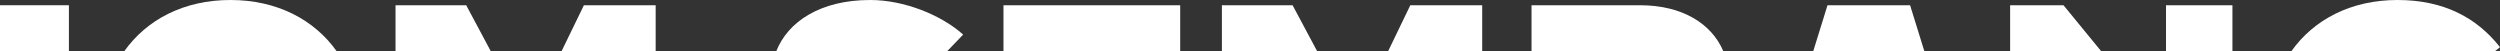 <svg xmlns="http://www.w3.org/2000/svg" id="Hubungi_Kami" data-name="Hubungi Kami" viewBox="0 0 786.99 16.15"><rect x="0" y="0" width="786.99" height="16.15" fill="#333333" stroke="none"/><defs><style>.cls-1{fill:#fff;}</style></defs><title>Artboard 37</title><g id="_6" data-name="6"><path class="cls-1" d="M0,1.65v14.5H21.69V1.65Z"></path><path class="cls-1" d="M72.54,0C57.86,0,46.15,6.19,39.1,16.15H106C98.93,6.19,87.22,0,72.54,0Z"></path><path class="cls-1" d="M183.81,1.65l-7.05,14.5H206.4V1.65Zm-37.05,0H124.51v14.5h30Z"></path><path class="cls-1" d="M244.36,16.15C248,6.84,258.23,0,273.94,0c10.57,0,22.25,4.62,29.26,10.89l-5.07,5.26Z"></path><path class="cls-1" d="M315.89,1.65v14.5h55.63V1.65Z"></path><path class="cls-1" d="M406.9,1.65H384.65v14.5h30Zm37.06,0-7,14.5h29.63V1.65Z"></path><path class="cls-1" d="M516.28,1.65H482.12v14.5h60.39C538.83,7.46,529.6,1.65,516.28,1.65Z"></path><path class="cls-1" d="M601.29,1.65h-26l-4.5,14.5h35Z"></path><path class="cls-1" d="M649.58,1.65h-16.8v14.5h28.69Zm32.27,0v14.5h20.91V1.65Z"></path><path class="cls-1" d="M754.73,0c-14.68,0-26.39,6.19-33.44,16.15h64.06l1.64-1.3C779.65,5.5,769.19,0,754.73,0Z"></path></g></svg>